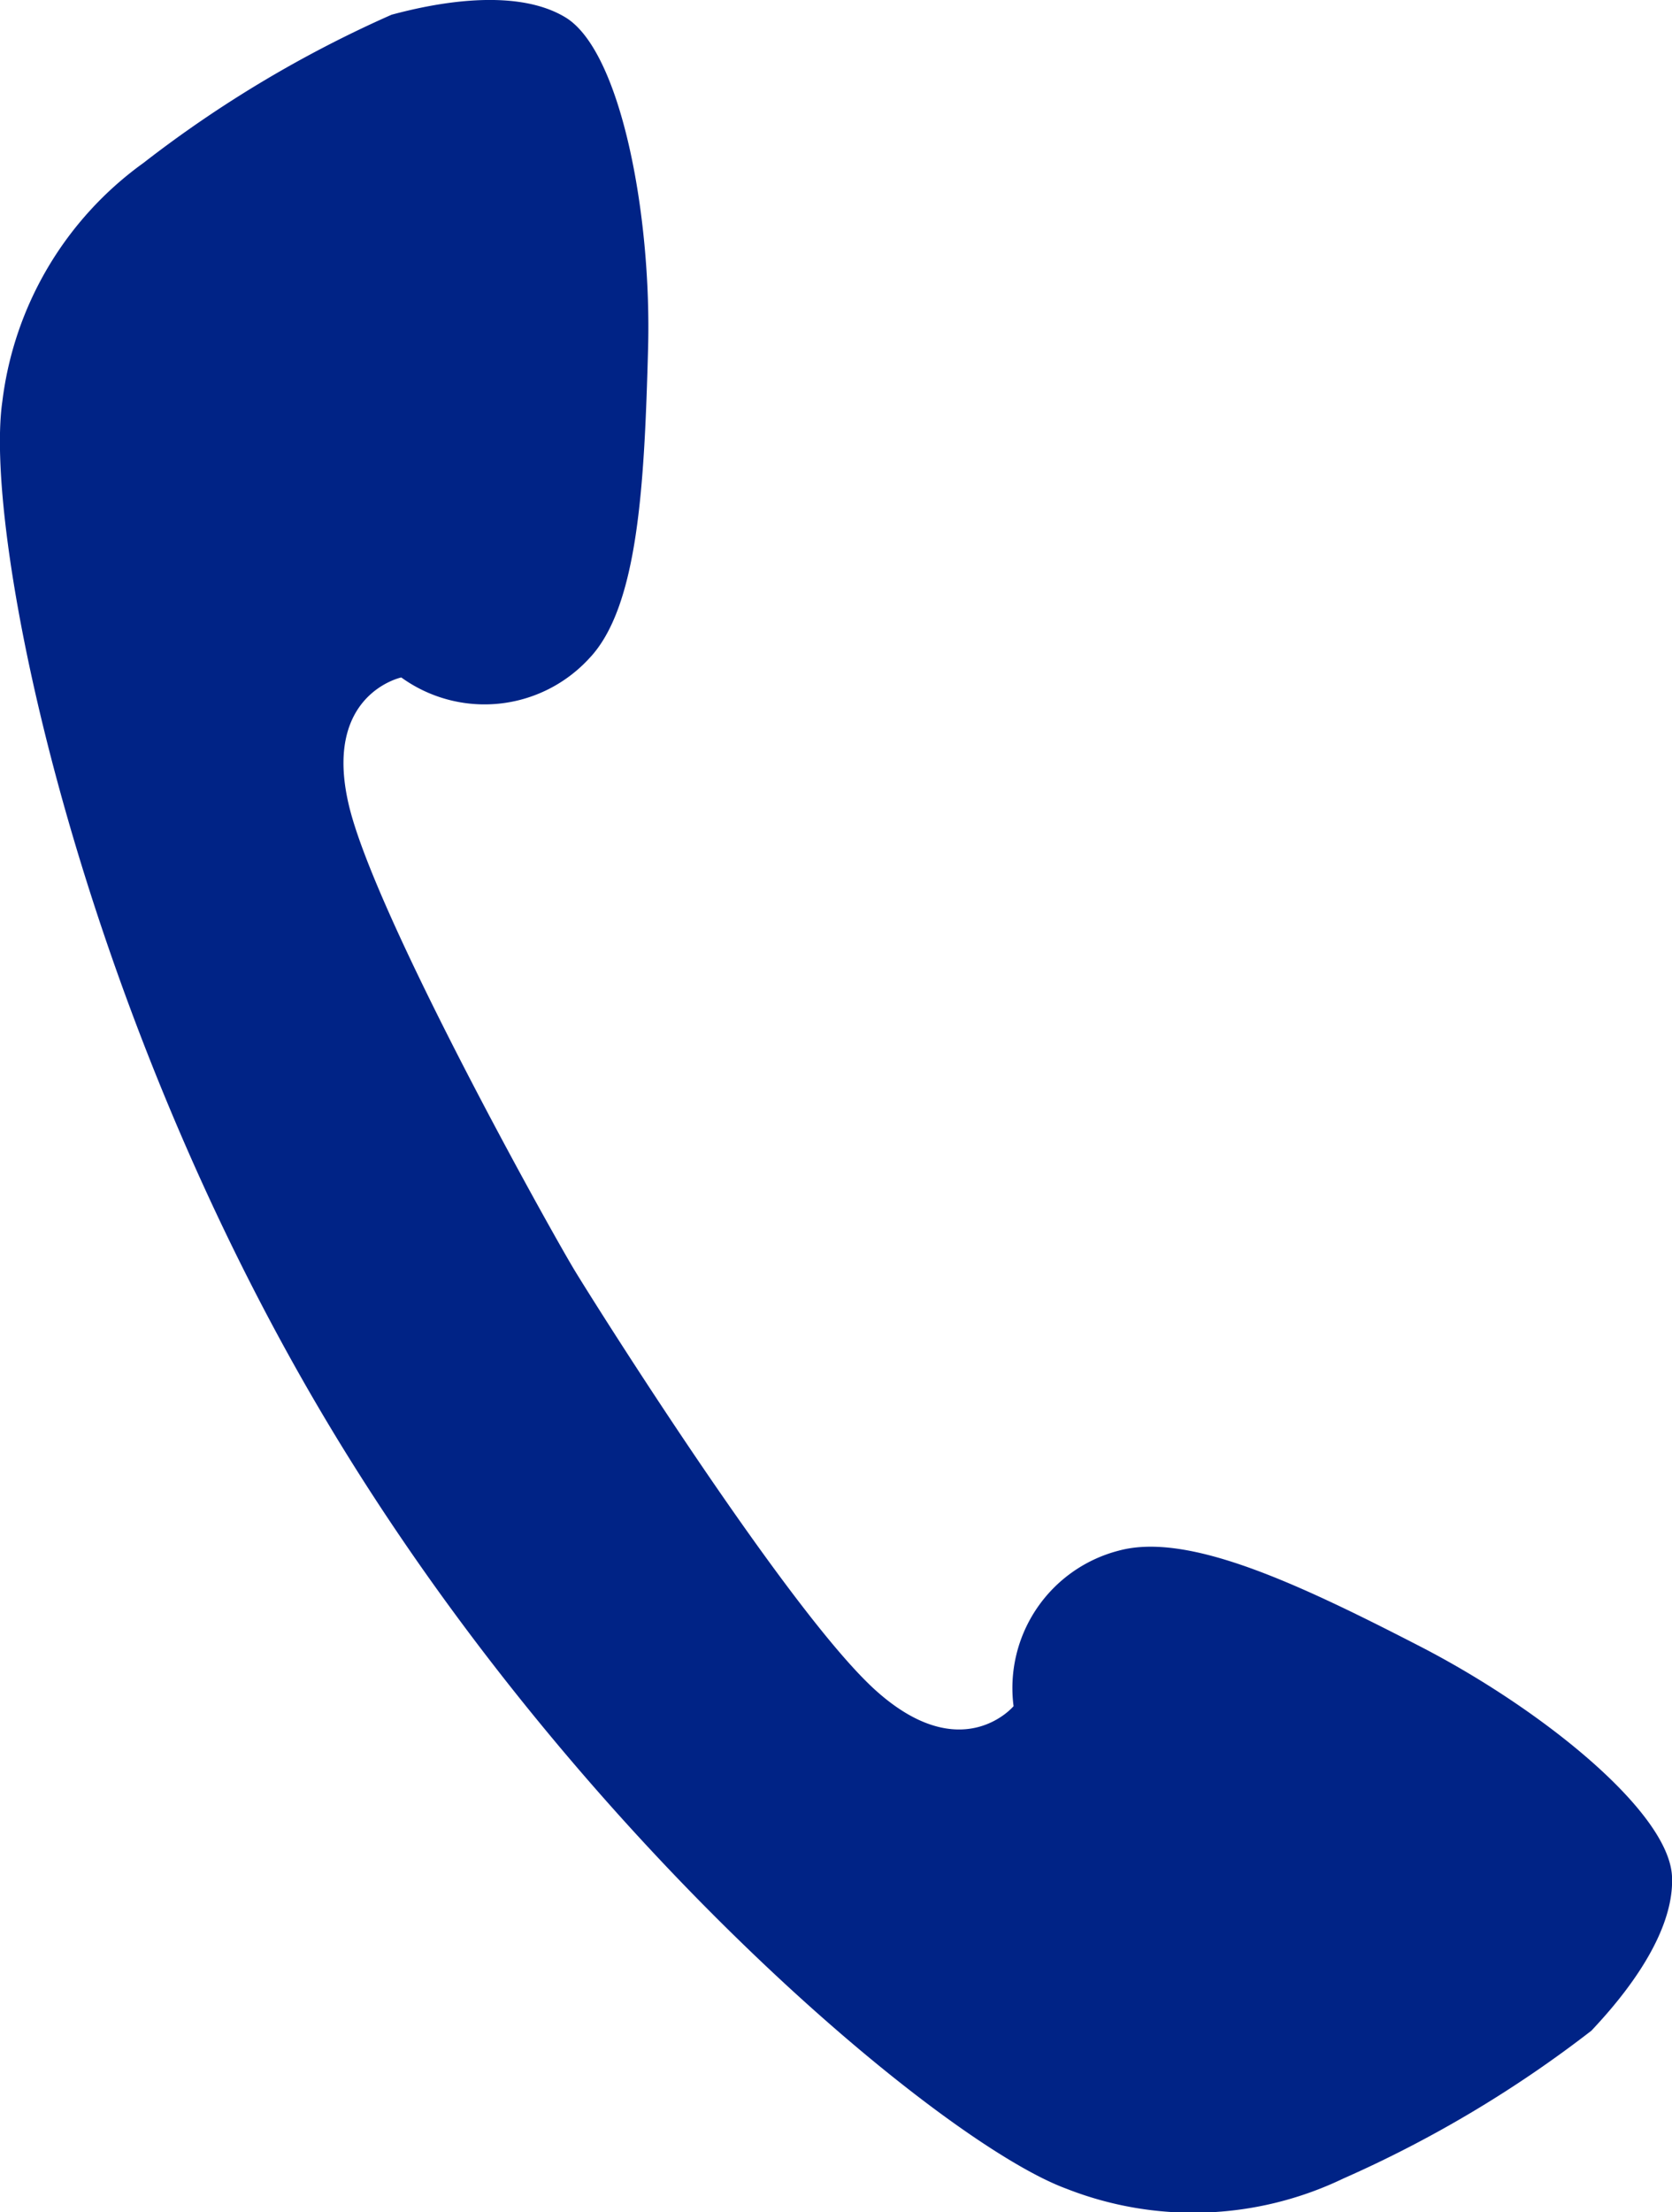 <svg xmlns="http://www.w3.org/2000/svg" viewBox="0 0 50 66.13"><g data-name="レイヤー 2"><path data-name="&lt;パス&gt;" d="M4.29 4.87A10.33 10.33 0 00.07 12c-.57 3.92 2.19 17.88 9.66 30.42s18.44 21.63 22.15 23a10.37 10.37 0 008.29-.3 35.58 35.58 0 007.42-4.42c.56-.6 2.5-2.68 2.41-4.61s-3.89-5-7.54-6.88-6.93-3.42-9-2.86A4.24 4.24 0 0030.31 51s-1.54 1.84-4.11-.46-8.3-11.39-9-12.54-5.95-10.55-6.76-13.9S12 20.25 12 20.25a4.25 4.25 0 005.62-.57c1.47-1.54 1.65-5.22 1.76-9.25s-.82-8.91-2.47-9.91-4.41-.29-5.2-.08a35.5 35.5 0 00-7.42 4.43z" fill="#002386"/></g></svg>